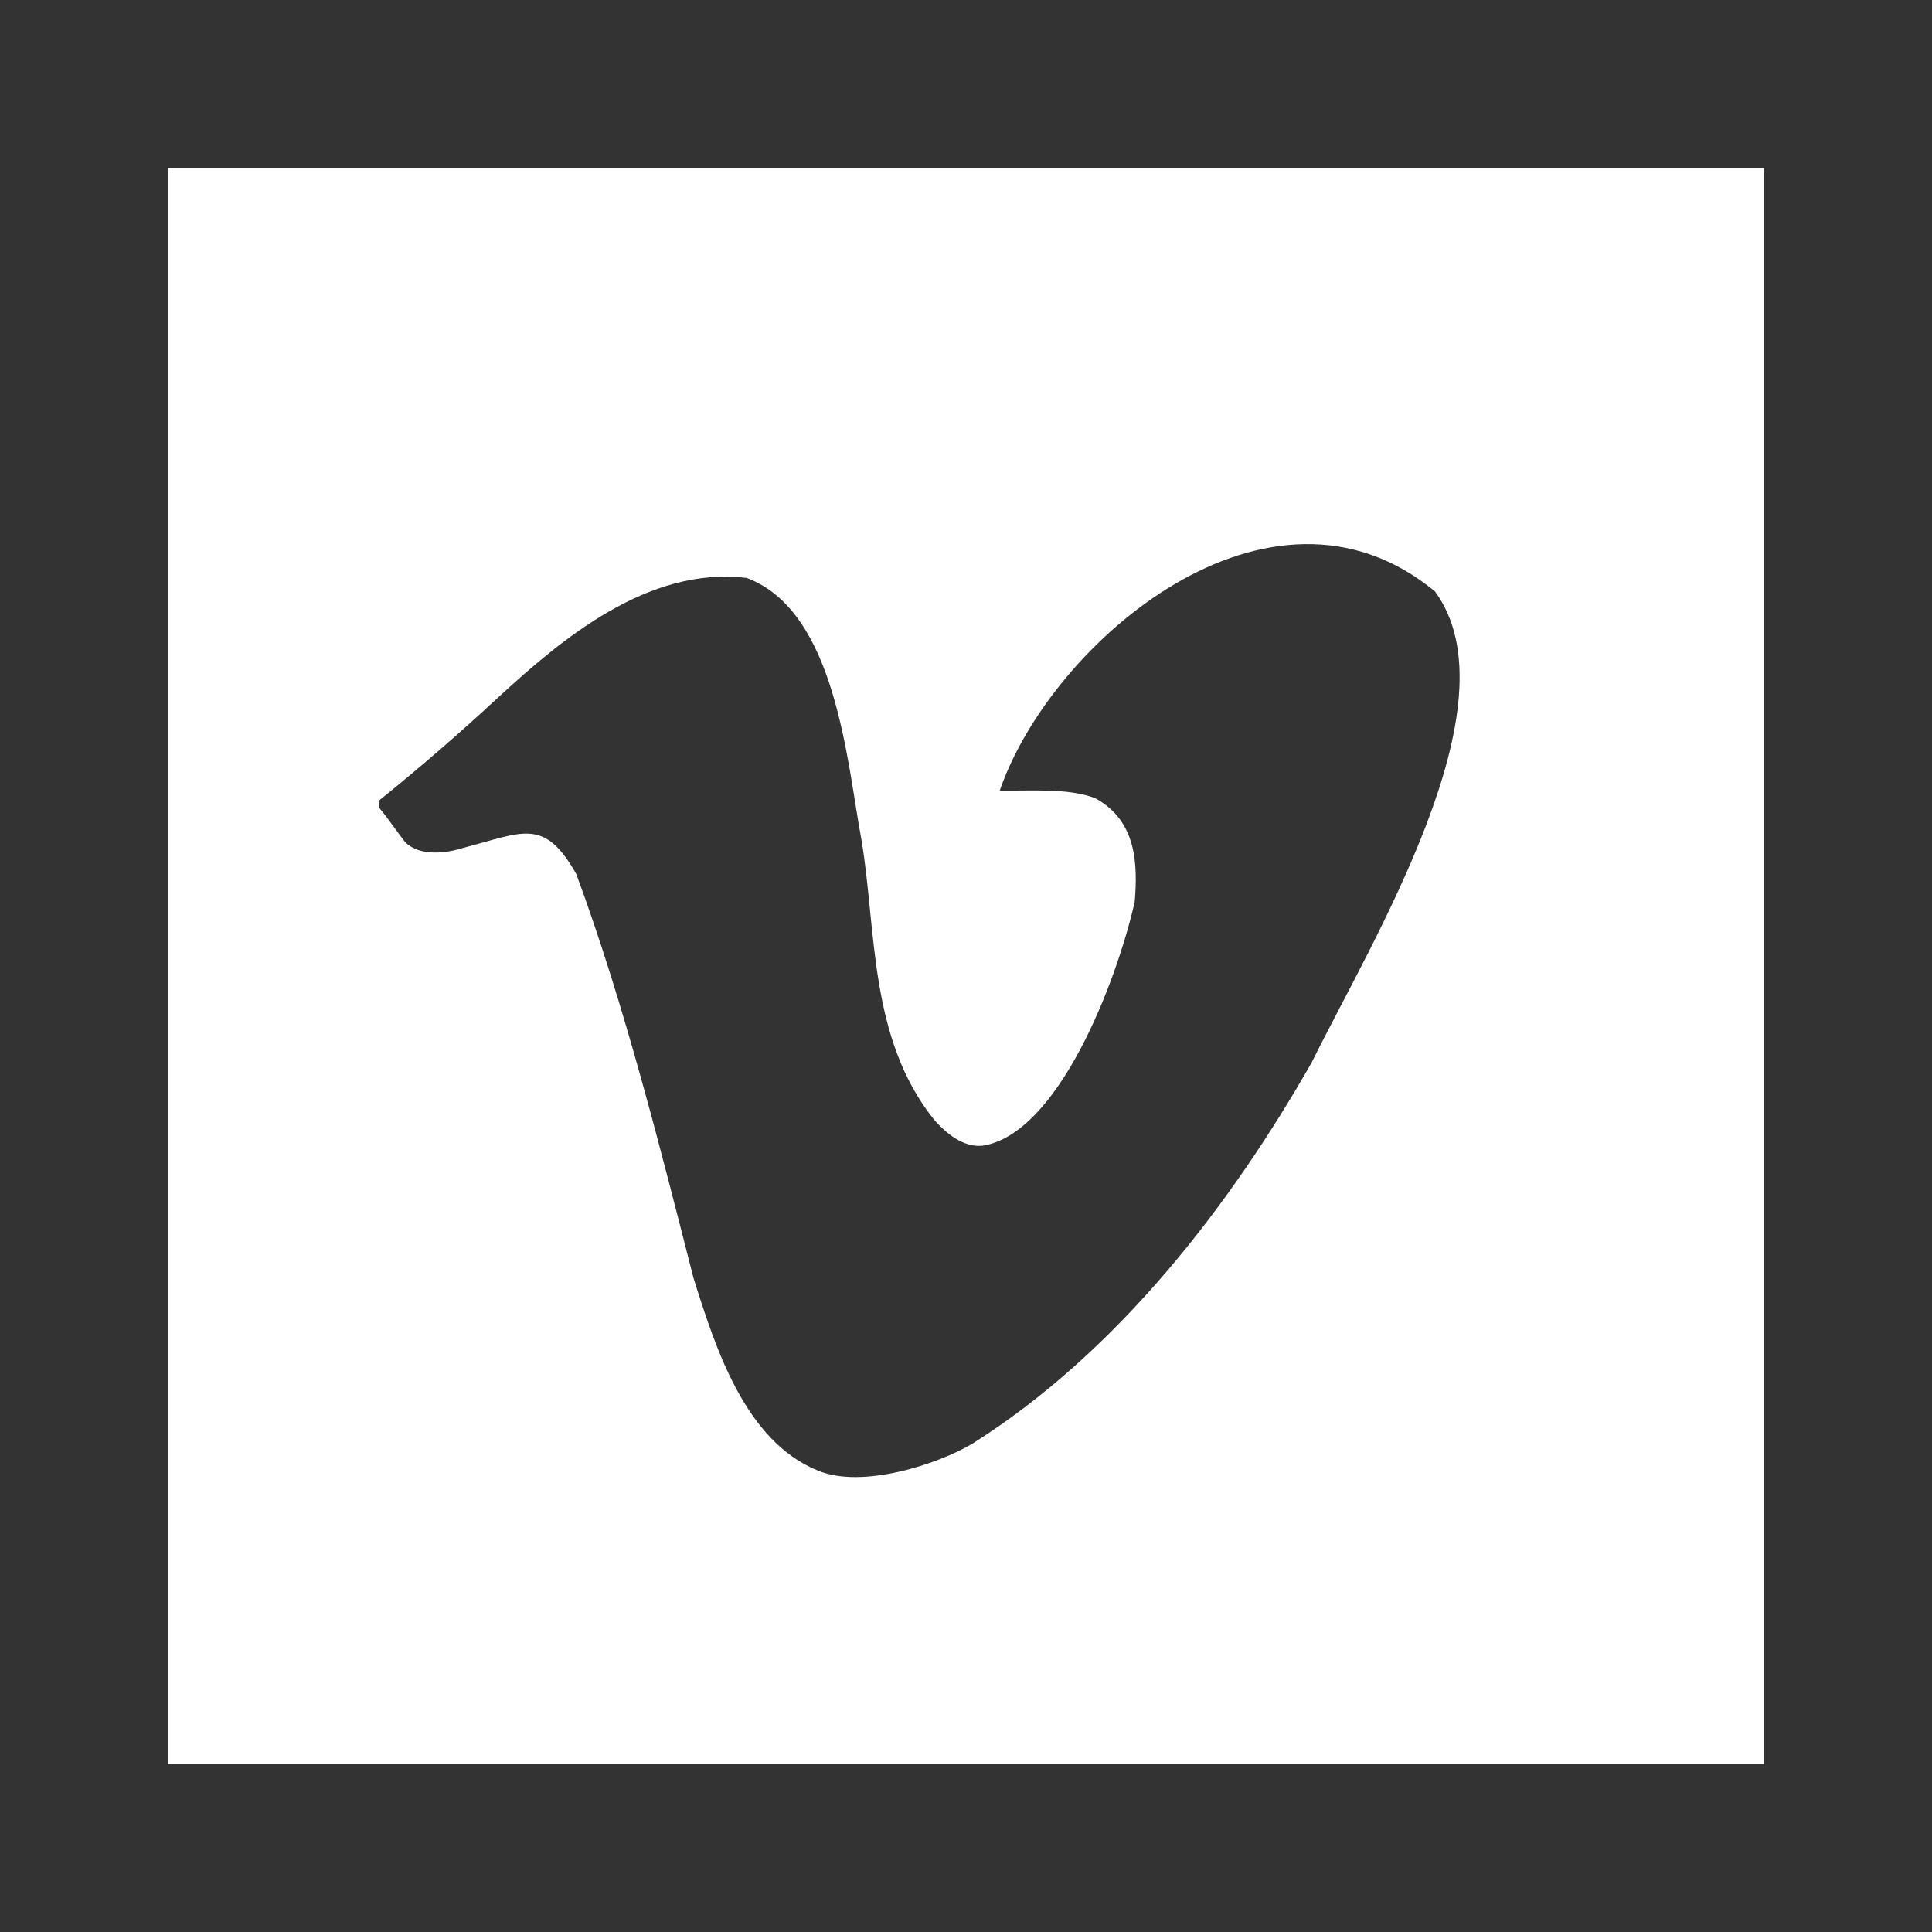 <?xml version="1.0" encoding="UTF-8"?> <svg xmlns="http://www.w3.org/2000/svg" width="92" height="92" viewBox="0 0 92 92" fill="none"><rect x="0" y="0" width="92" height="92" fill="#333333" stroke="none"/><path d="M68.334 28.165C60.485 21.678 50.059 30.543 47.607 37.645C49.119 37.671 50.849 37.514 52.146 38.006C54.148 39.09 54.176 41.178 54.034 42.947C53.141 46.863 50.366 53.988 46.803 54.556C46.054 54.636 45.277 54.221 44.474 53.311C41.36 49.41 41.746 44.279 41.019 39.975C40.339 36.373 39.827 29.105 35.556 27.522C30.852 26.948 26.721 30.453 23.706 33.226C21.858 34.94 19.97 36.574 18.042 38.127V38.448C18.501 39 18.873 39.562 19.288 40.095C19.991 40.803 21.276 40.63 22.059 40.376C24.909 39.635 25.91 38.909 27.442 41.622C29.75 47.86 31.497 54.892 33.025 60.863C34.094 64.268 35.502 68.618 38.93 70.021C41.048 70.921 44.701 69.712 46.321 68.736C53.255 64.355 58.62 57.346 62.469 50.579C65.279 44.877 72.266 33.533 68.334 28.165ZM84 8V84H8V8H84Z" fill="white"></path></svg> 